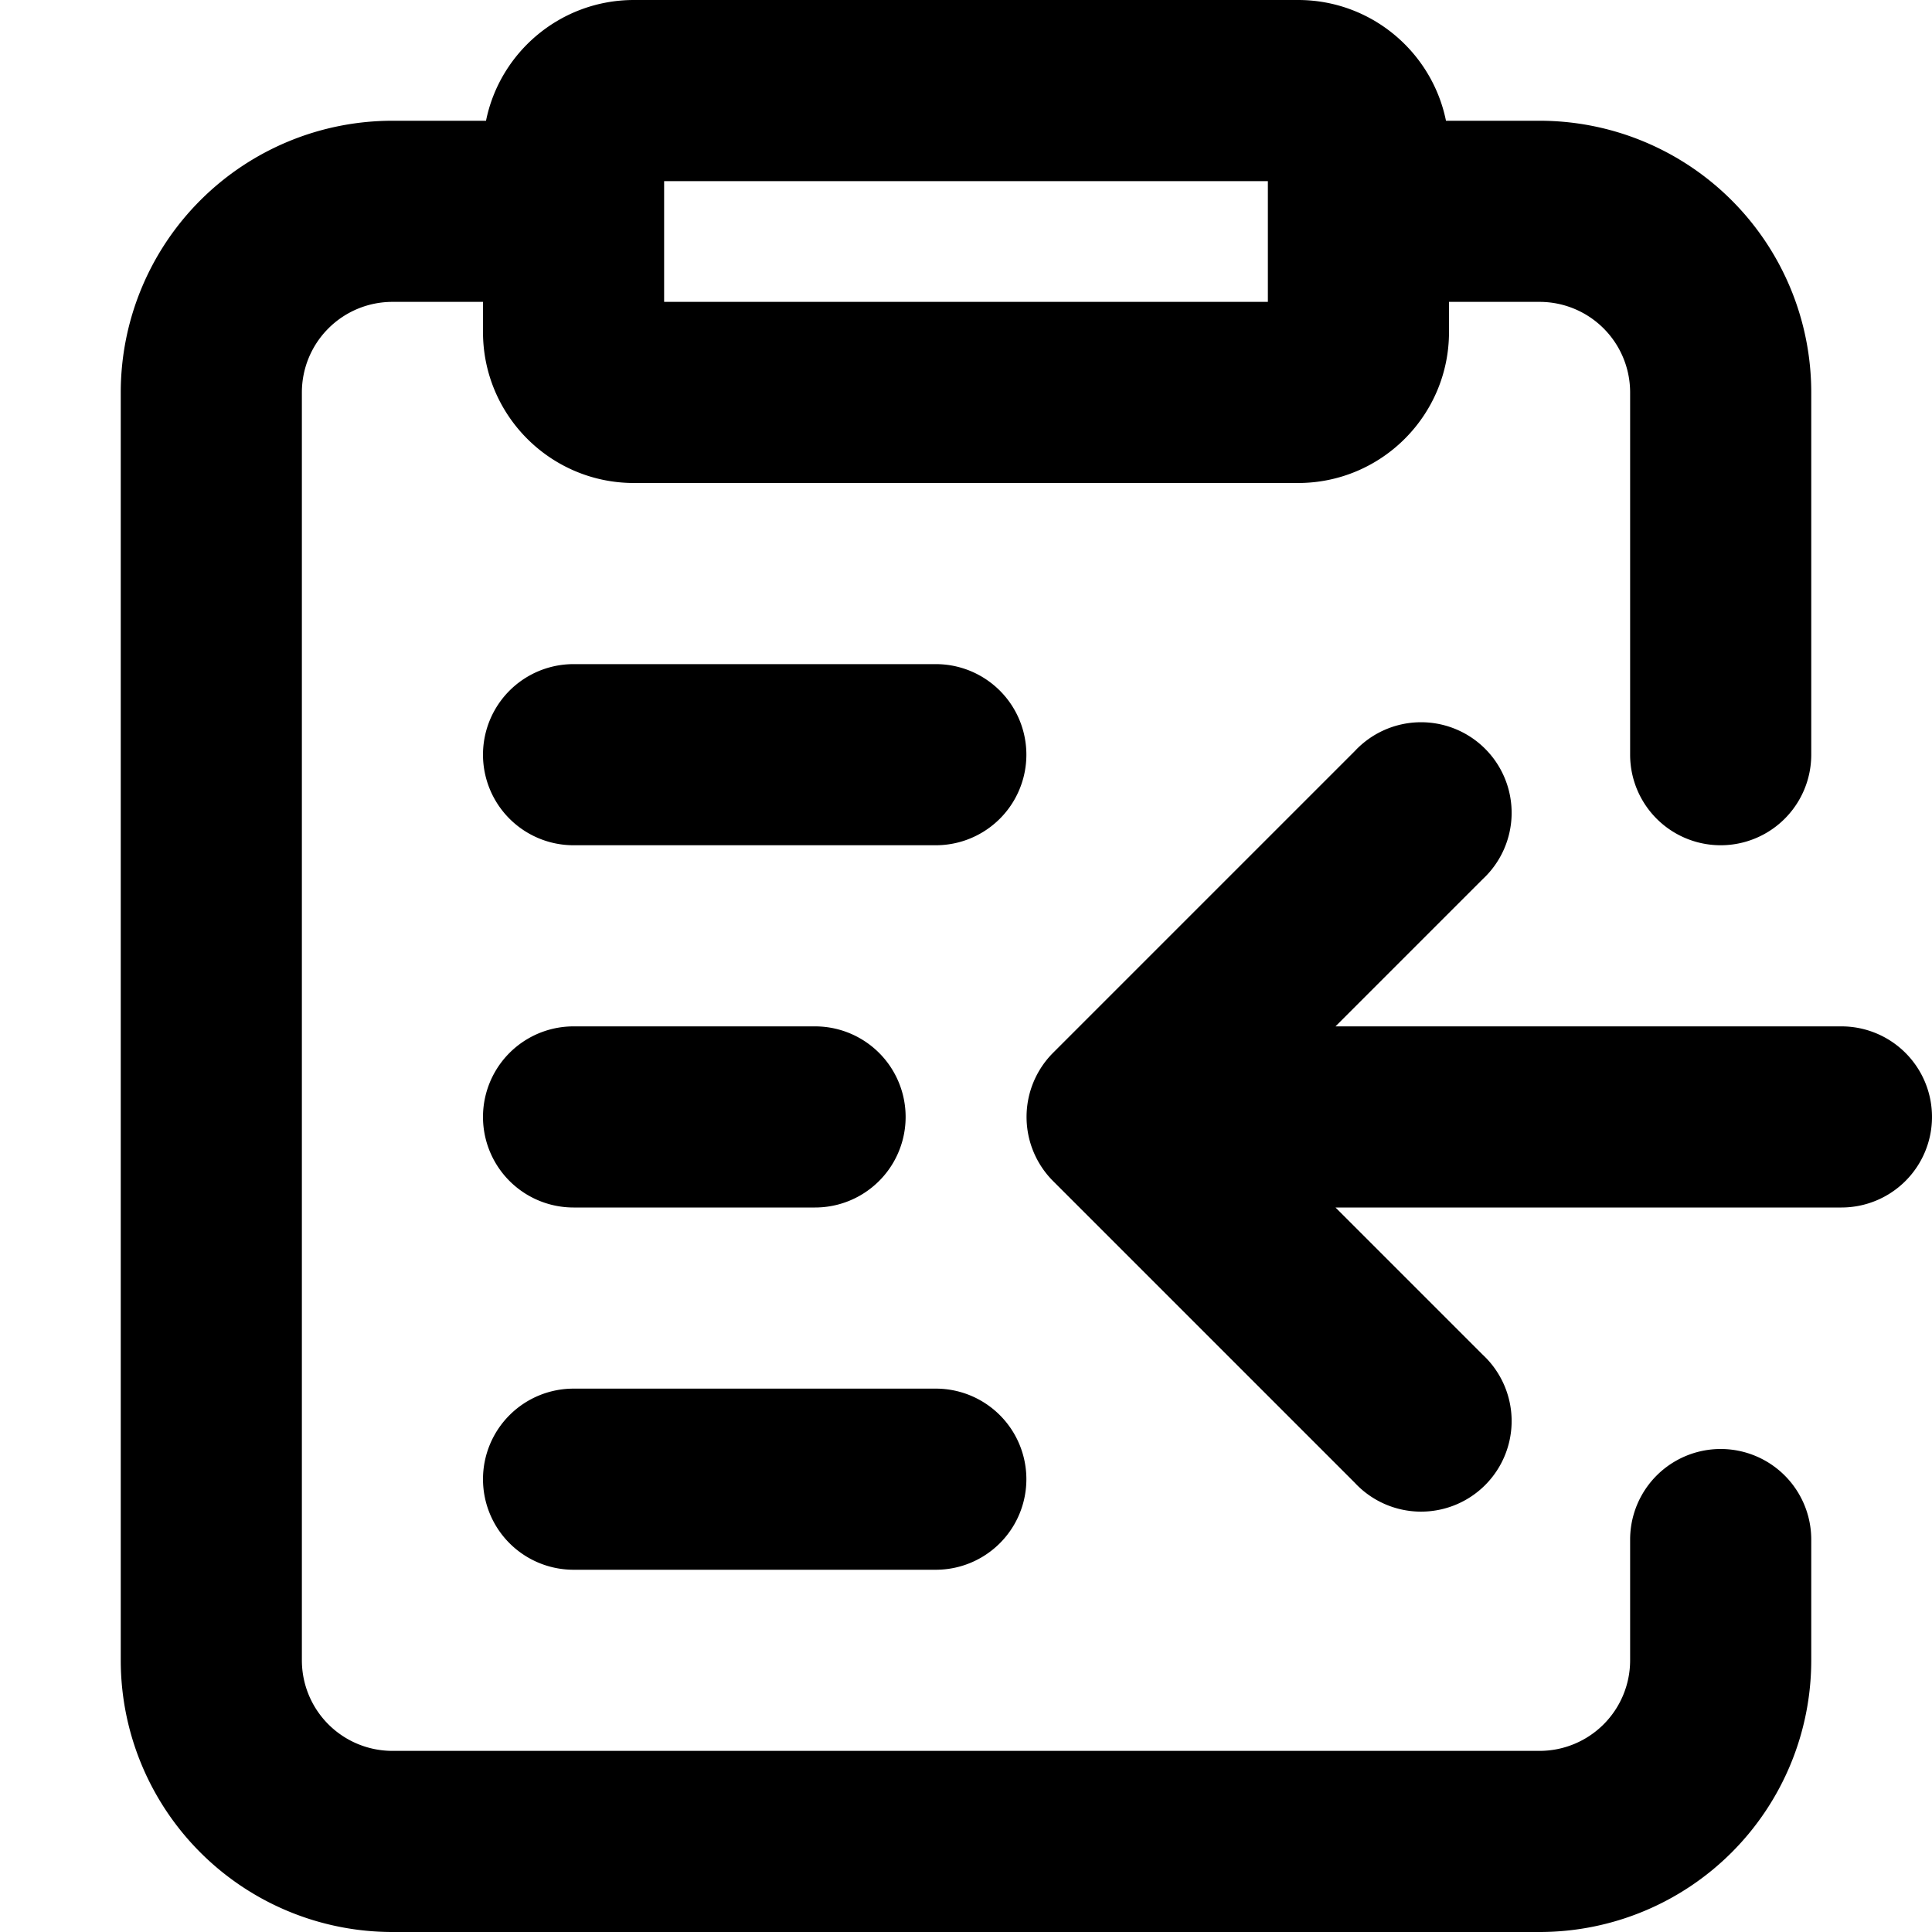 <?xml version="1.0" encoding="utf-8"?><!-- Uploaded to: SVG Repo, www.svgrepo.com, Generator: SVG Repo Mixer Tools -->
<svg width="800px" height="800px" viewBox="0 0 16 16" xmlns="http://www.w3.org/2000/svg" fill="none">
<g fill="#000000">
<path fill-rule="evenodd" d="M3.25 2.5H4v.25C4 3.44 4.56 4 5.25 4h5.5C11.44 4 12 3.44 12 2.75V2.5h.75a.75.75 0 01.75.75v3a.75.75 0 001.5 0v-3A2.25 2.25 0 0012.75 1h-.775c-.116-.57-.62-1-1.225-1h-5.5c-.605 0-1.11.43-1.225 1H3.25A2.25 2.25 0 001 3.25v10.5A2.25 2.25 0 003.25 16h9.5A2.25 2.25 0 0015 13.75v-1a.75.75 0 00-1.5 0v1a.75.75 0 01-.75.75h-9.5a.75.75 0 01-.75-.75V3.25a.75.75 0 01.75-.75zm2.25-1v1h5v-1h-5z" clip-rule="evenodd"/>
<path d="M4.75 5.5a.75.75 0 000 1.5h3a.75.75 0 000-1.5h-3zM4 12.25a.75.75 0 01.75-.75h3a.75.75 0 010 1.5h-3a.75.75 0 01-.75-.75zM4.75 8.5a.75.75 0 000 1.5h2a.75.75 0 000-1.5h-2zM16 9.25a.75.75 0 01-.75.75h-4.19l1.22 1.22a.75.75 0 11-1.06 1.06l-2.5-2.5a.752.752 0 010-1.06l2.5-2.5a.75.75 0 111.06 1.06L11.06 8.5h4.19a.75.75 0 01.75.75z"/>
</g>
</svg>